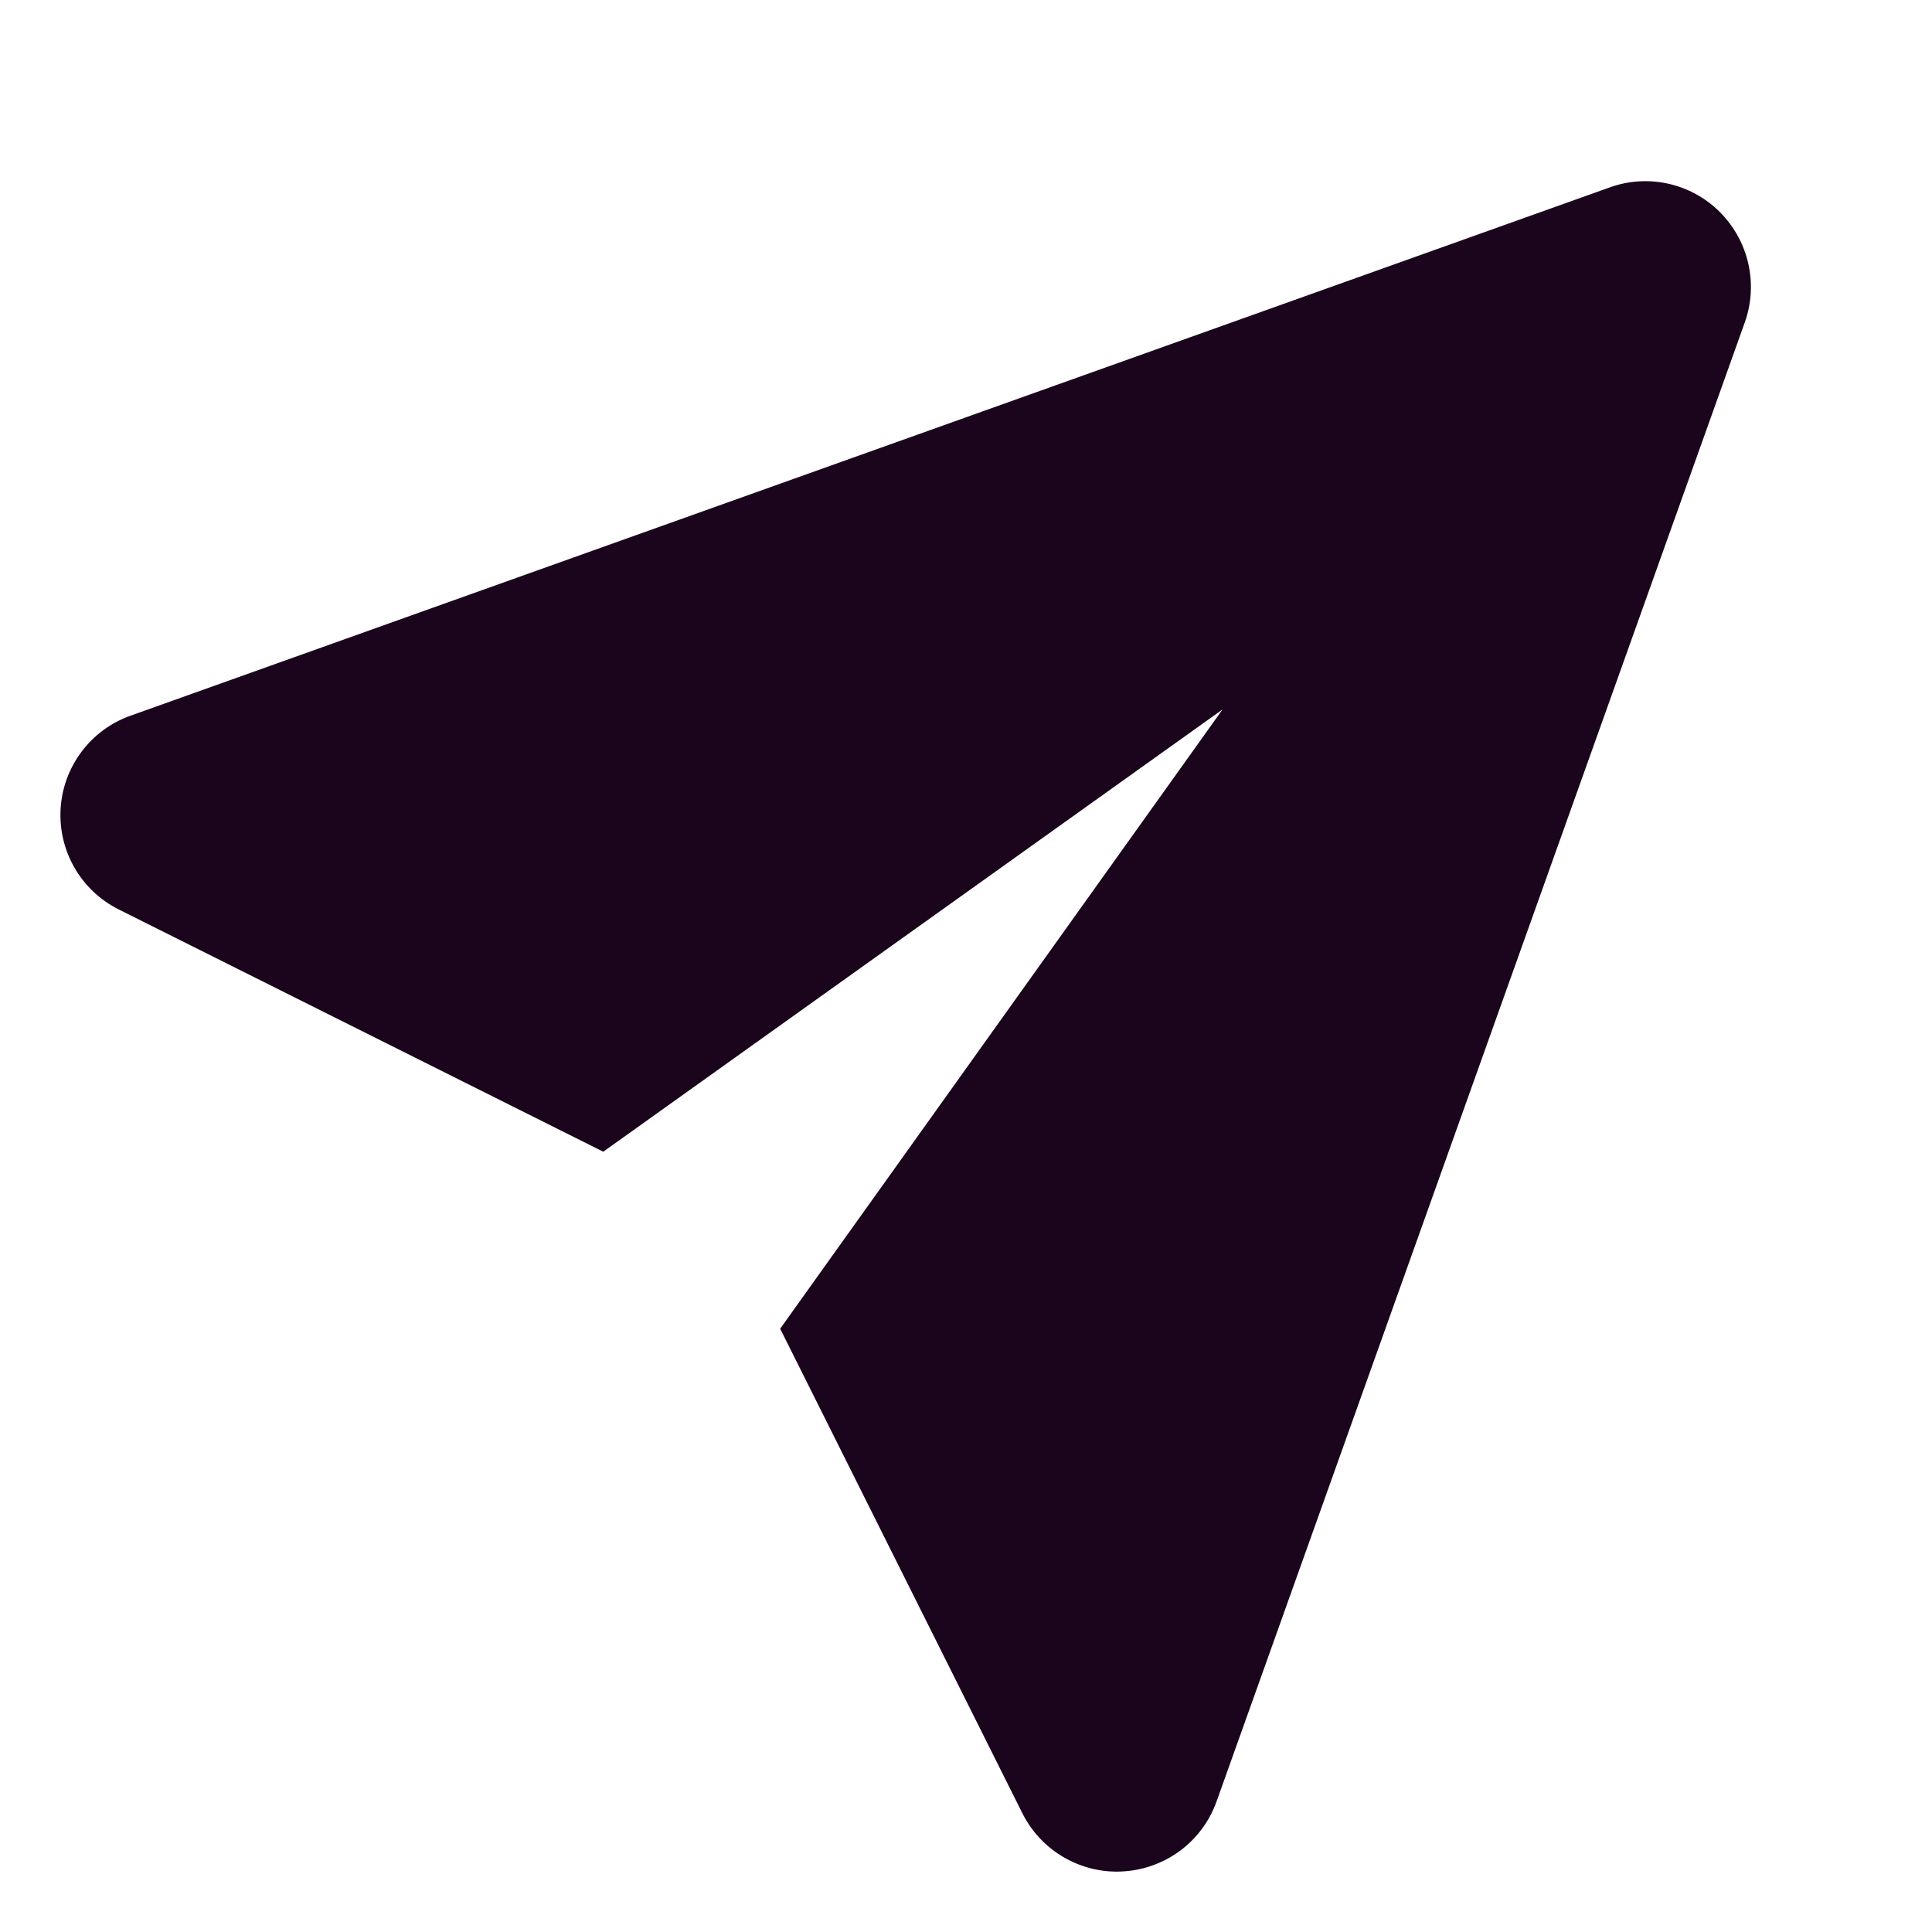 <svg width="16" height="16" viewBox="0 0 16 16" fill="none" xmlns="http://www.w3.org/2000/svg">
<path d="M14.243 1.756C14.005 1.518 13.649 1.437 13.331 1.552L1.081 5.927C0.751 6.044 0.523 6.348 0.502 6.697C0.481 7.047 0.67 7.375 0.984 7.532L4.996 9.538L10.125 5.875L6.461 11.004L8.467 15.017C8.616 15.314 8.92 15.5 9.25 15.5C9.268 15.5 9.286 15.499 9.303 15.498C9.653 15.477 9.957 15.25 10.075 14.919L14.45 2.669C14.563 2.351 14.482 1.995 14.243 1.756Z" fill="#1A051D"/>
</svg>
